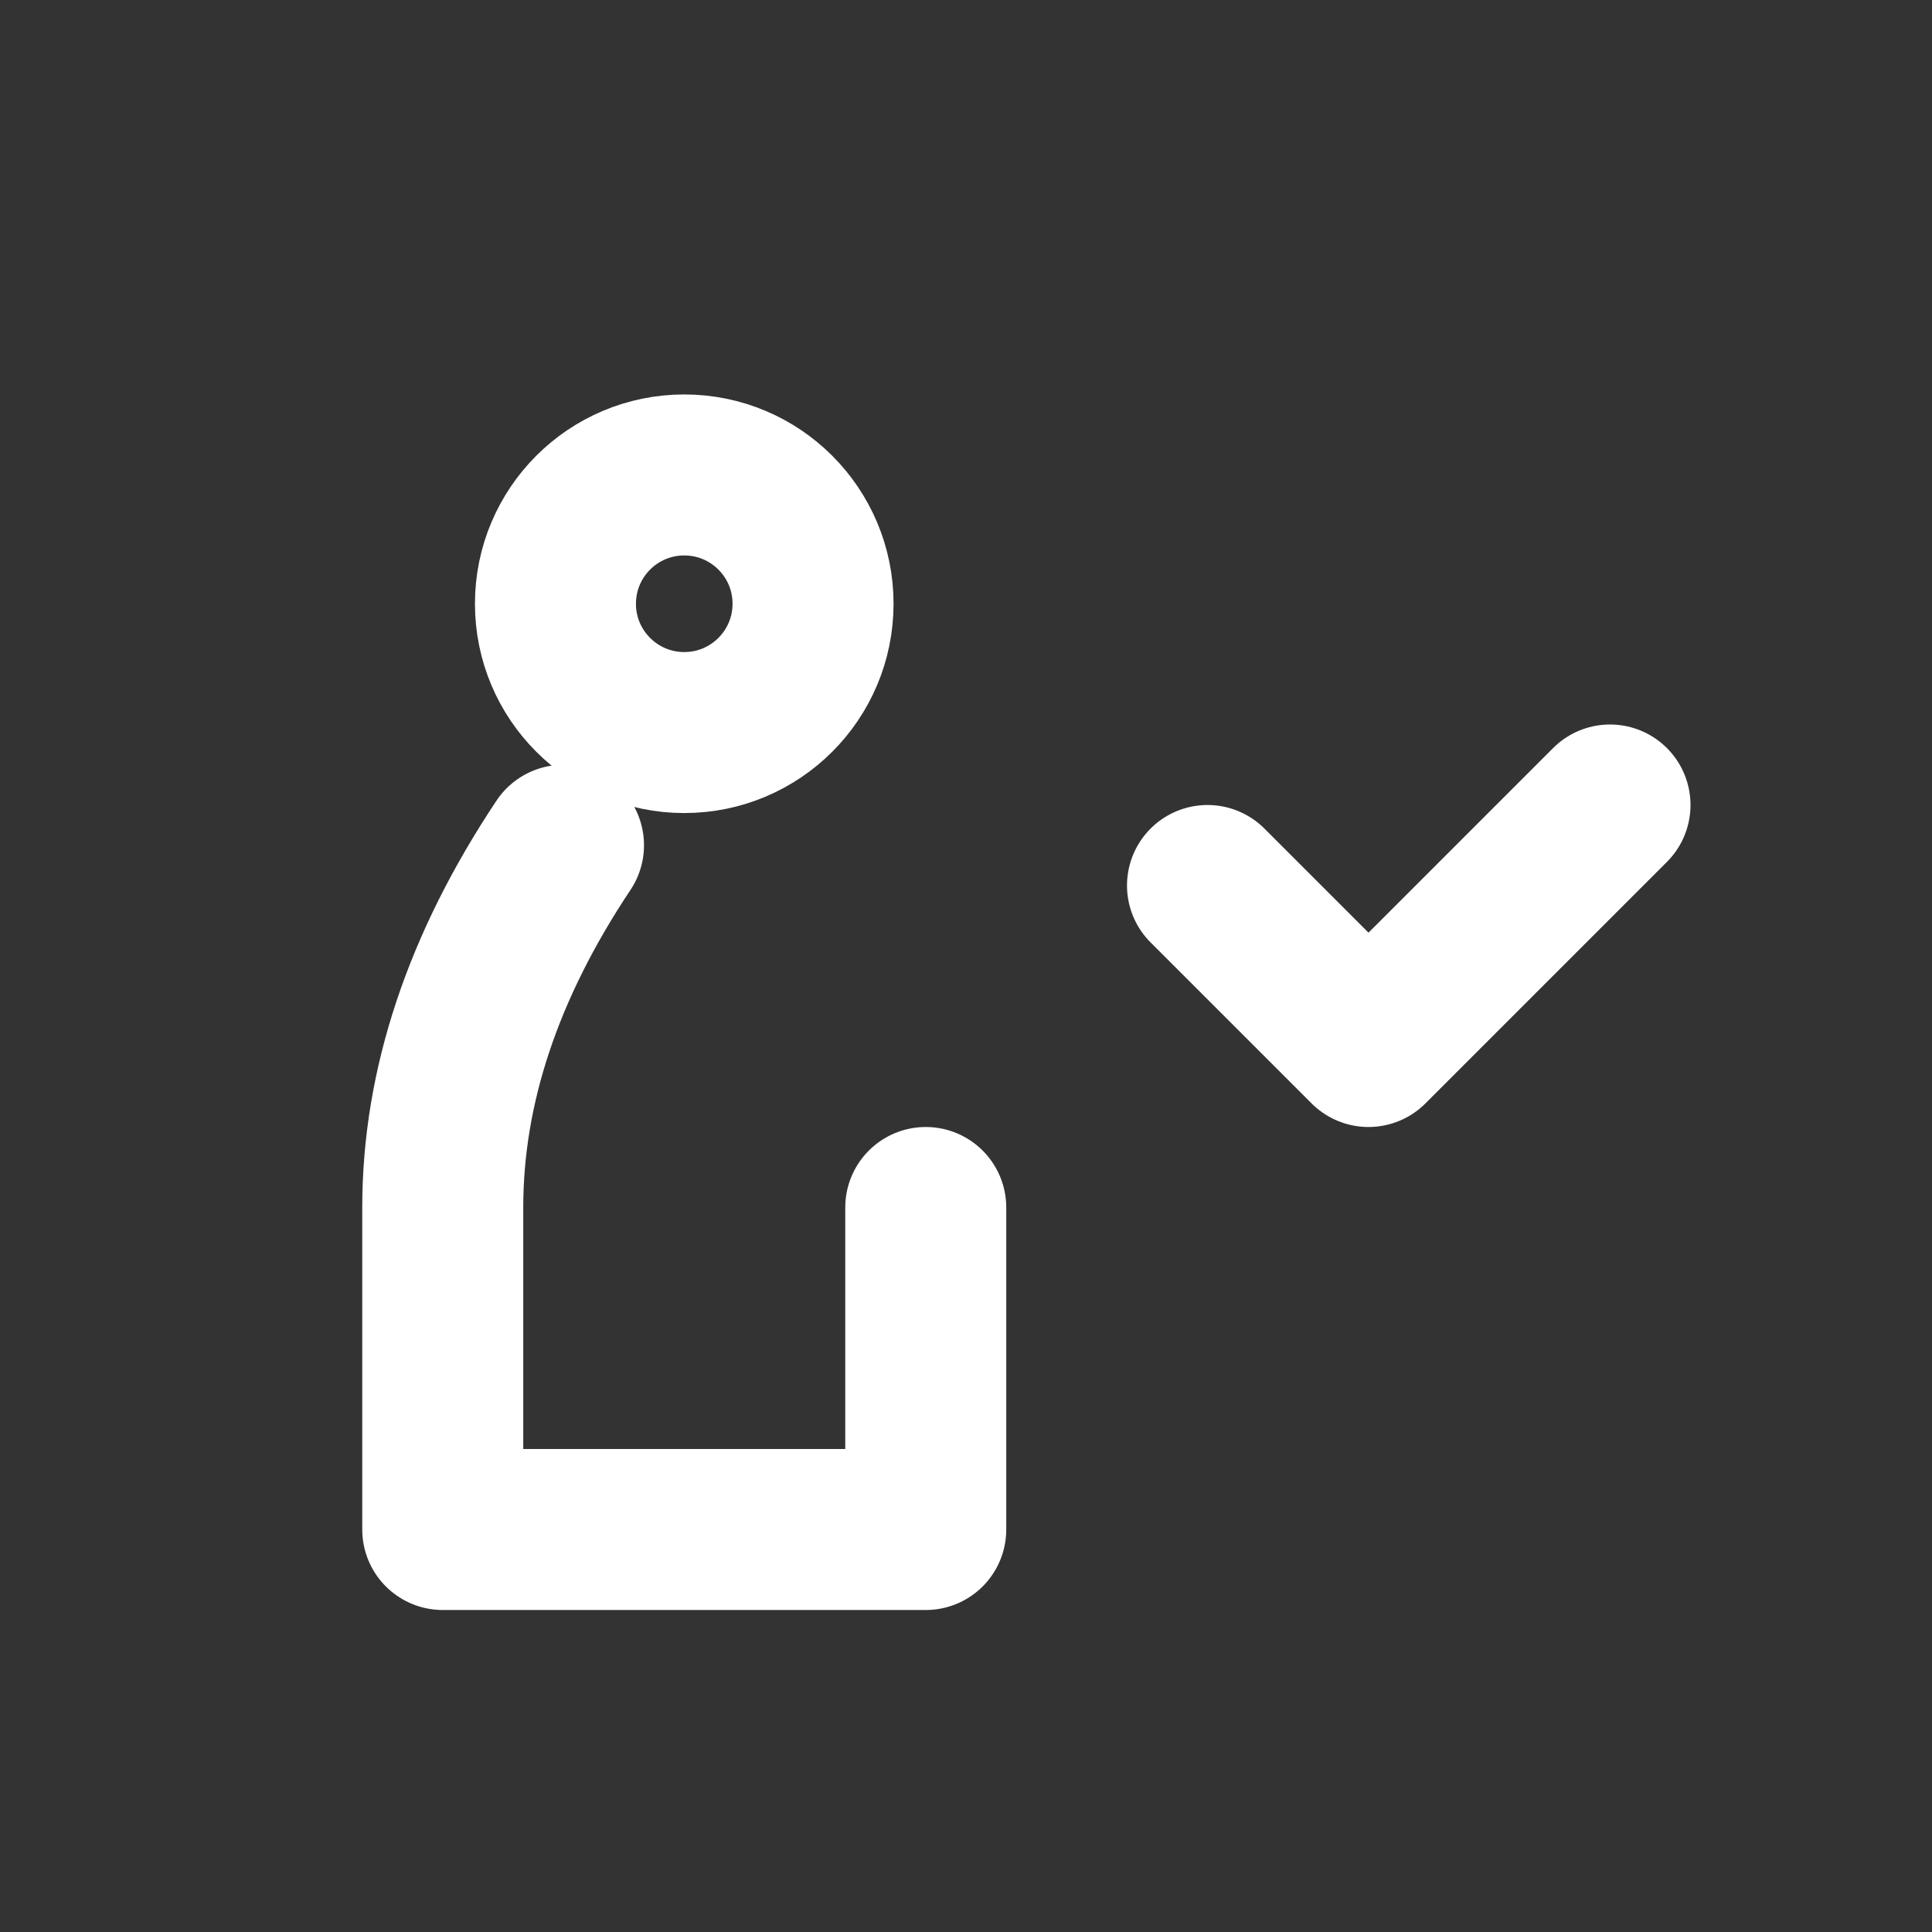 <svg xmlns="http://www.w3.org/2000/svg" width="30" height="30" viewBox="0 0 24 24" fill="none" stroke="white" stroke-width="2" stroke-linecap="round" stroke-linejoin="round">
  <rect x="0" y="0" width="24" height="24" fill="#333333" stroke="none"/>
  <!-- person with check mark (empowerment, choice) -->
  <circle cx="8.5" cy="7.5" r="1.6"/>
  <path d="M7 10.5c-1 1.5-1.5 3-1.5 4.5V19h6v-4"/>
  <path d="M15 11l2 2 3-3"/>
</svg>
